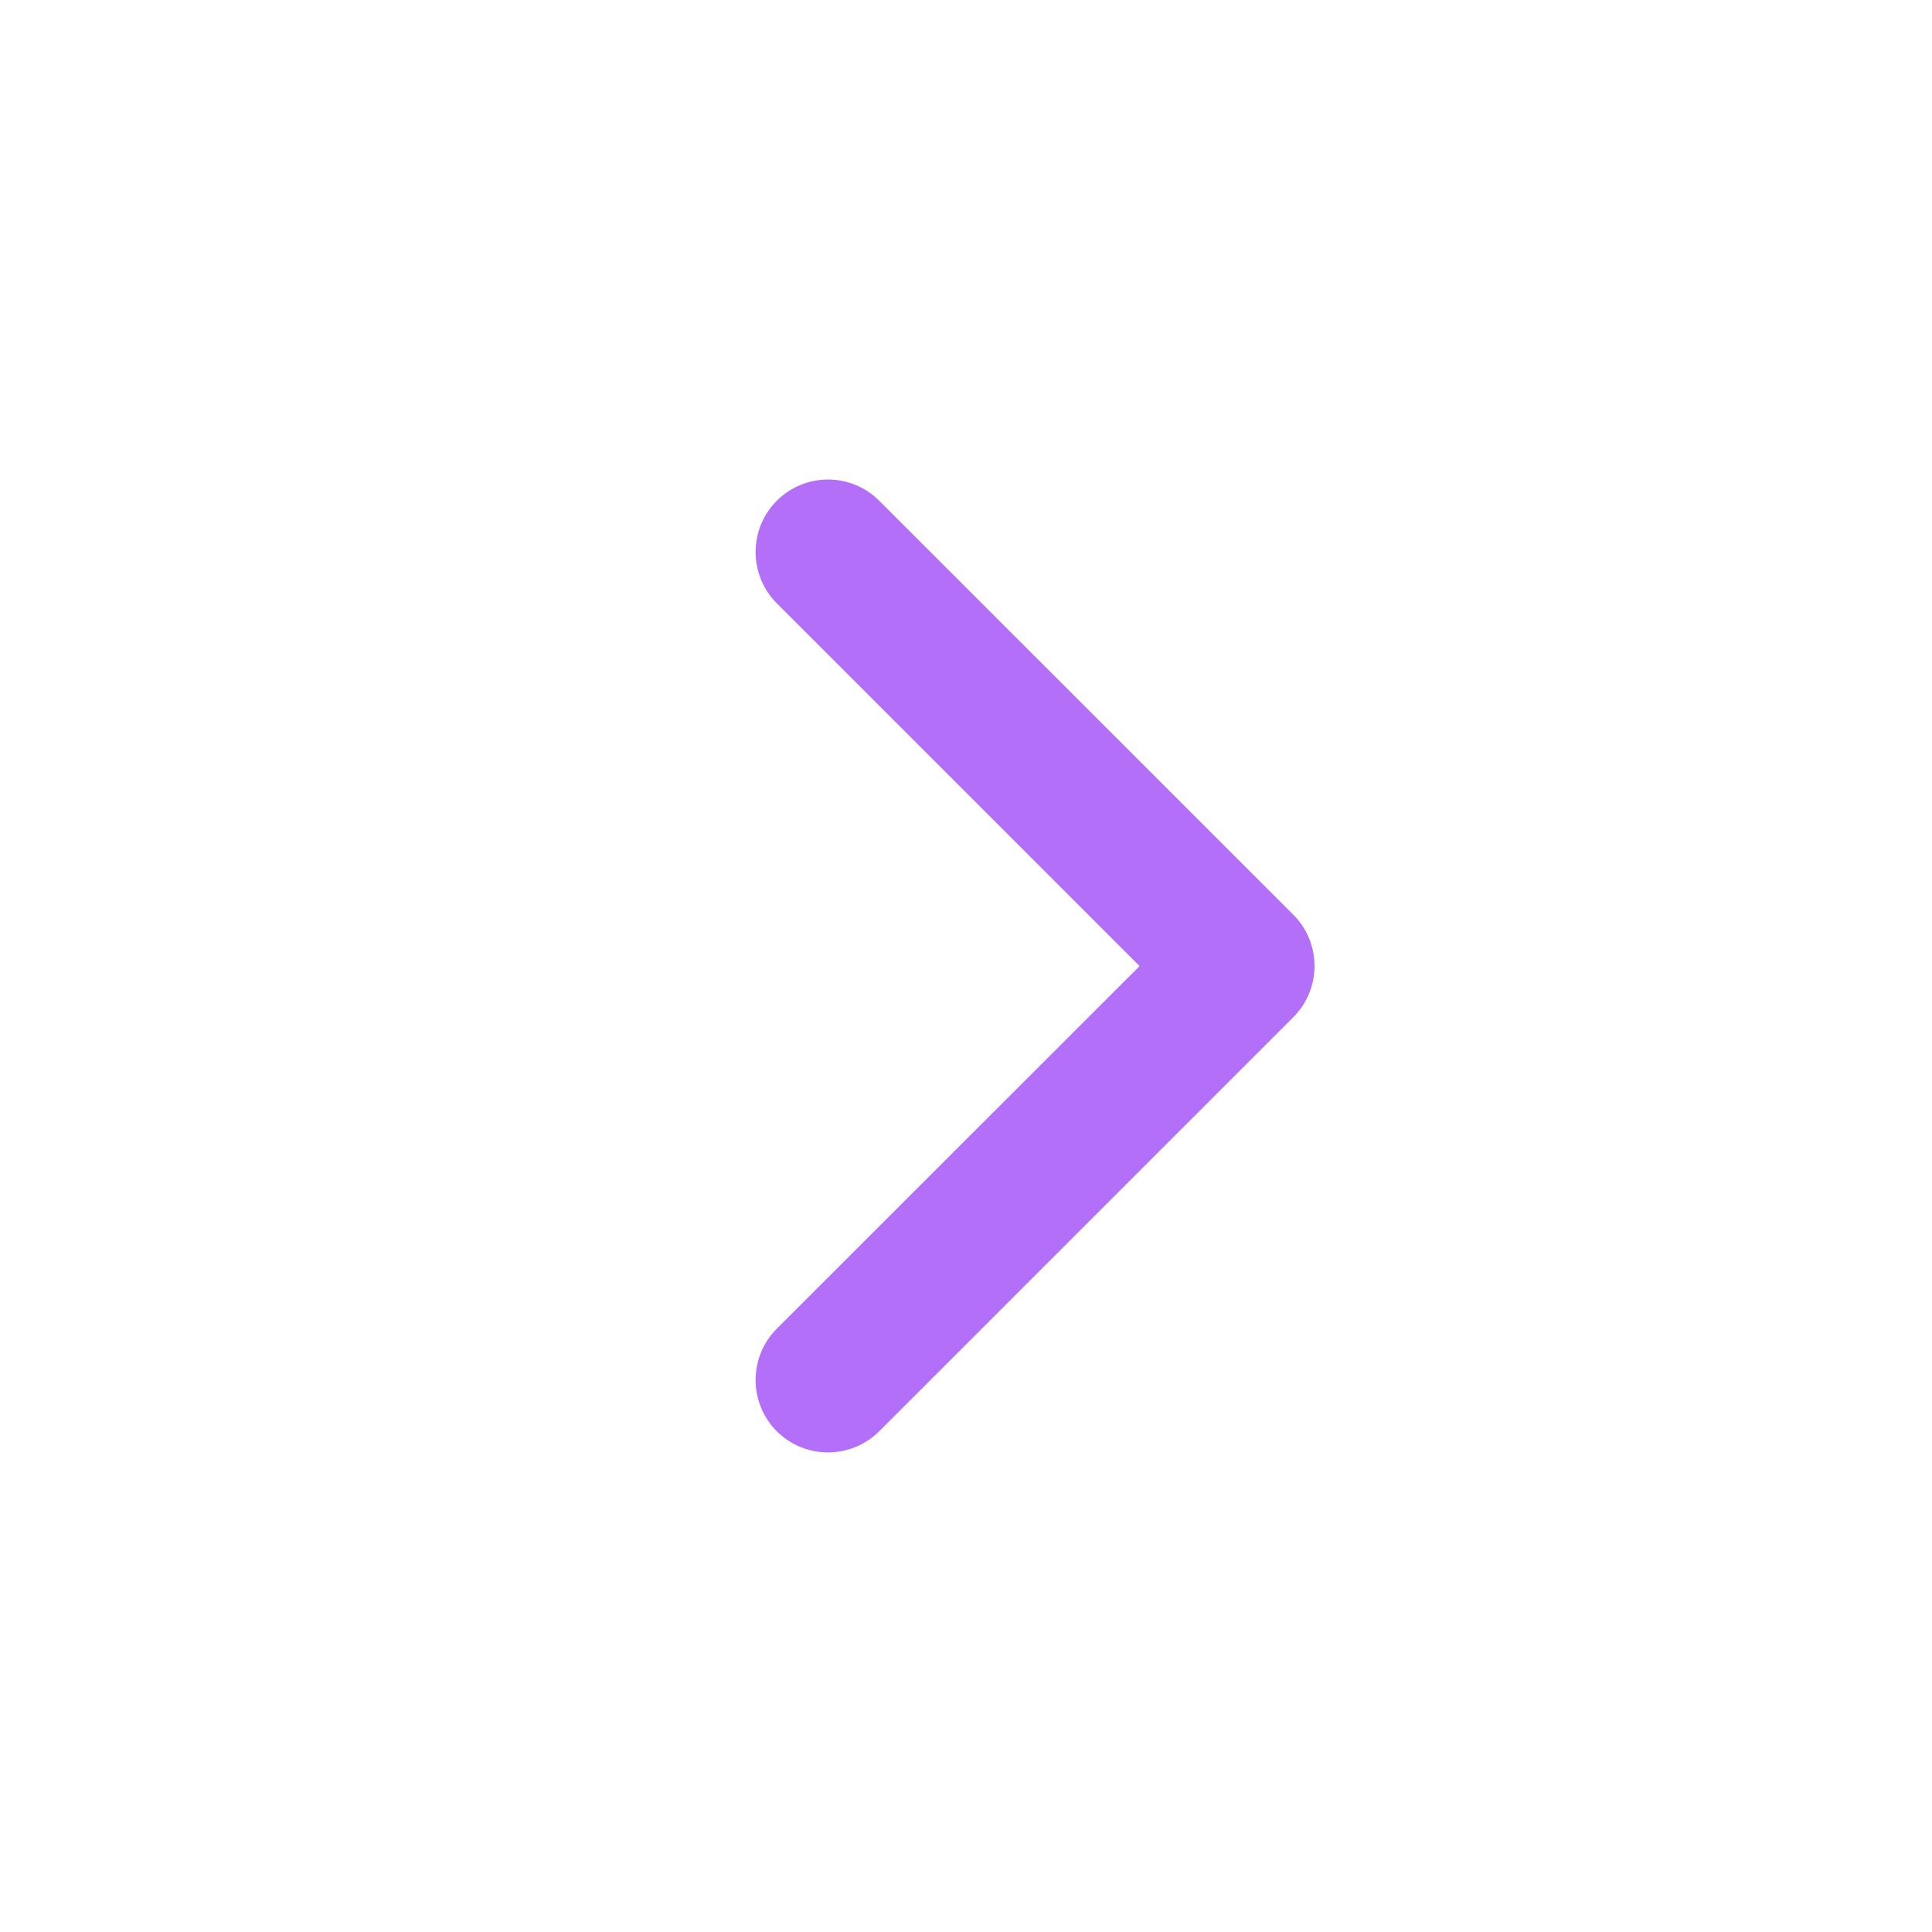 <svg width="20" height="20" viewBox="0 0 20 20" fill="none" xmlns="http://www.w3.org/2000/svg">
<path d="M8.041 5.184C8.334 4.891 8.809 4.891 9.102 5.184L13.388 9.469C13.681 9.762 13.681 10.237 13.388 10.53L9.102 14.816C8.809 15.108 8.334 15.109 8.041 14.816C7.749 14.523 7.749 14.048 8.041 13.755L11.797 10.001L8.041 6.245C7.749 5.952 7.749 5.477 8.041 5.184Z" fill="#B36FF7"/>
</svg>
